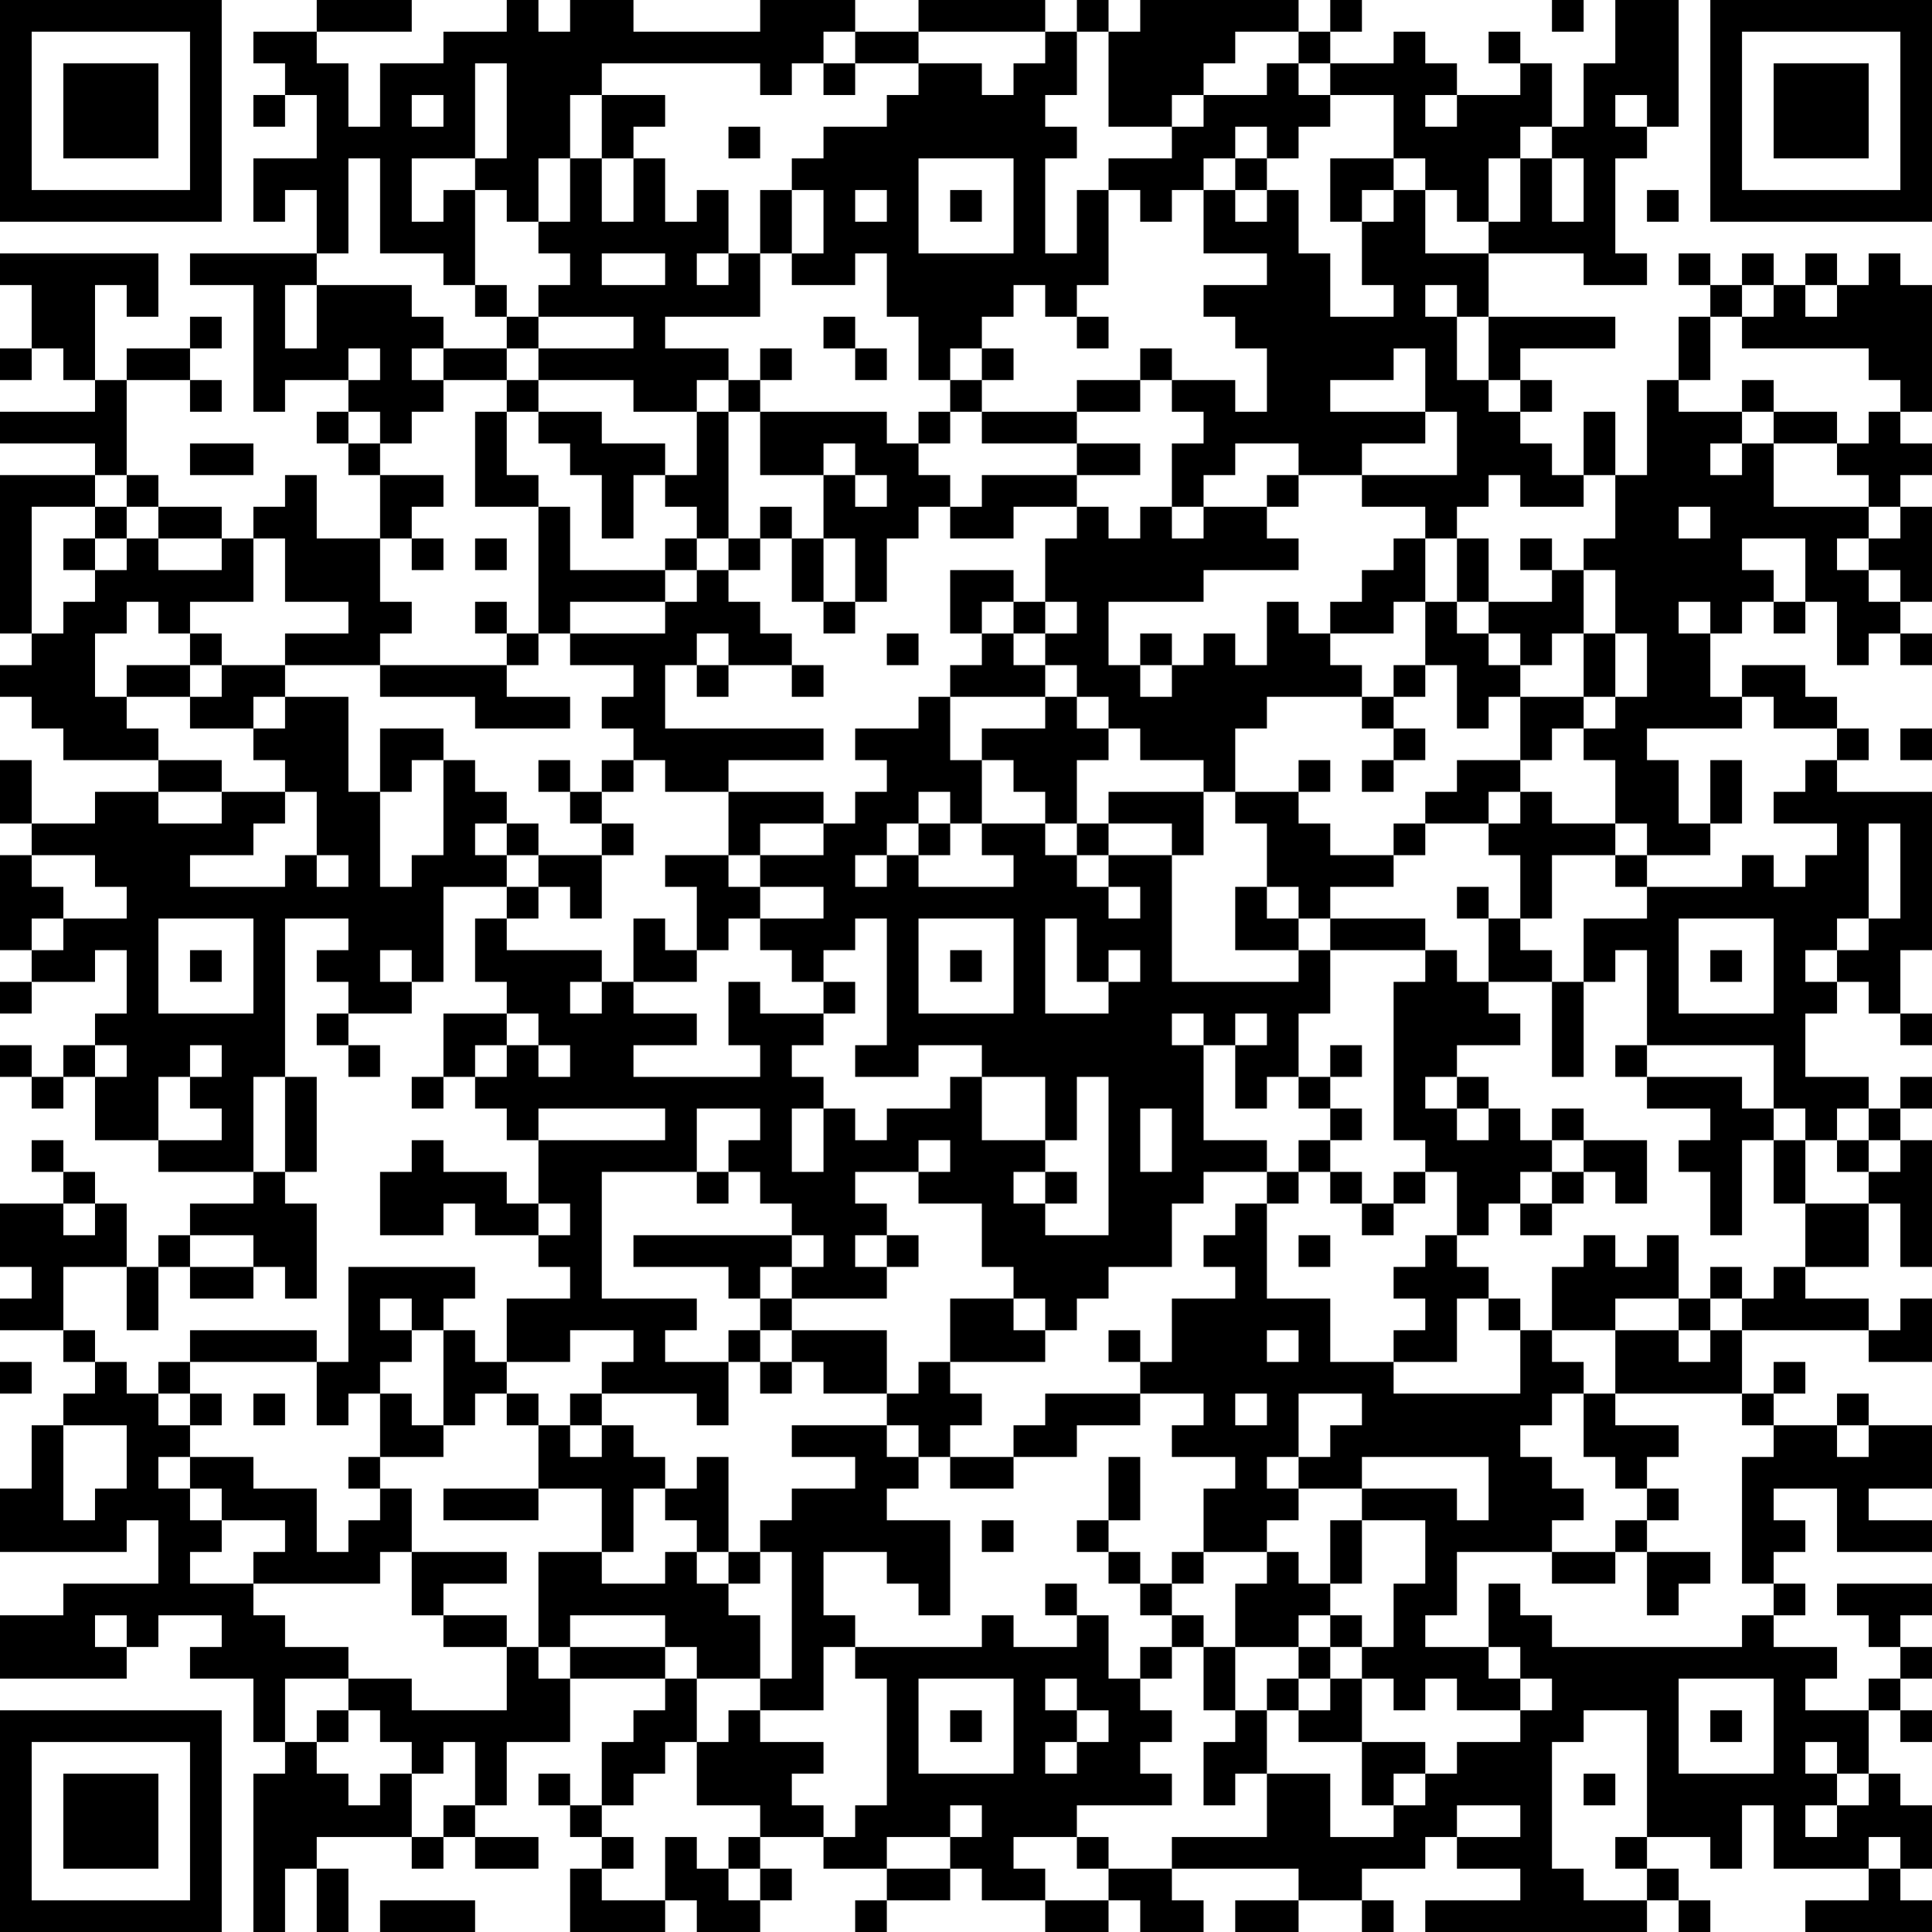 <?xml version="1.0" encoding="UTF-8"?>
<svg xmlns="http://www.w3.org/2000/svg" version="1.1" width="160" height="160" viewBox="0 0 160 160"><rect x="0" y="0" width="160" height="160" fill="#ffffff"/><g transform="scale(2.623)"><g transform="translate(0,0)"><path fill-rule="evenodd" d="M10 0L10 1L8 1L8 2L9 2L9 3L8 3L8 4L9 4L9 3L10 3L10 5L8 5L8 7L9 7L9 6L10 6L10 8L6 8L6 9L8 9L8 13L9 13L9 12L11 12L11 13L10 13L10 14L11 14L11 15L12 15L12 17L10 17L10 15L9 15L9 16L8 16L8 17L7 17L7 16L5 16L5 15L4 15L4 12L6 12L6 13L7 13L7 12L6 12L6 11L7 11L7 10L6 10L6 11L4 11L4 12L3 12L3 9L4 9L4 10L5 10L5 8L0 8L0 9L1 9L1 11L0 11L0 12L1 12L1 11L2 11L2 12L3 12L3 13L0 13L0 14L3 14L3 15L0 15L0 20L1 20L1 21L0 21L0 22L1 22L1 23L2 23L2 24L5 24L5 25L3 25L3 26L1 26L1 24L0 24L0 26L1 26L1 27L0 27L0 30L1 30L1 31L0 31L0 32L1 32L1 31L3 31L3 30L4 30L4 32L3 32L3 33L2 33L2 34L1 34L1 33L0 33L0 34L1 34L1 35L2 35L2 34L3 34L3 36L5 36L5 37L8 37L8 38L6 38L6 39L5 39L5 40L4 40L4 38L3 38L3 37L2 37L2 36L1 36L1 37L2 37L2 38L0 38L0 40L1 40L1 41L0 41L0 42L2 42L2 43L3 43L3 44L2 44L2 45L1 45L1 47L0 47L0 49L4 49L4 48L5 48L5 50L2 50L2 51L0 51L0 53L4 53L4 52L5 52L5 51L7 51L7 52L6 52L6 53L8 53L8 55L9 55L9 56L8 56L8 61L9 61L9 59L10 59L10 61L11 61L11 59L10 59L10 58L13 58L13 59L14 59L14 58L15 58L15 59L17 59L17 58L15 58L15 57L16 57L16 55L18 55L18 53L21 53L21 54L20 54L20 55L19 55L19 57L18 57L18 56L17 56L17 57L18 57L18 58L19 58L19 59L18 59L18 61L21 61L21 60L22 60L22 61L24 61L24 60L25 60L25 59L24 59L24 58L26 58L26 59L28 59L28 60L27 60L27 61L28 61L28 60L30 60L30 59L31 59L31 60L33 60L33 61L35 61L35 60L36 60L36 61L38 61L38 60L37 60L37 59L41 59L41 60L39 60L39 61L41 61L41 60L43 60L43 61L44 61L44 60L43 60L43 59L45 59L45 58L46 58L46 59L48 59L48 60L45 60L45 61L52 61L52 60L53 60L53 61L54 61L54 60L53 60L53 59L52 59L52 58L54 58L54 59L55 59L55 57L56 57L56 59L59 59L59 60L57 60L57 61L61 61L61 60L60 60L60 59L61 59L61 57L60 57L60 56L59 56L59 54L60 54L60 55L61 55L61 54L60 54L60 53L61 53L61 52L60 52L60 51L61 51L61 50L58 50L58 51L59 51L59 52L60 52L60 53L59 53L59 54L57 54L57 53L58 53L58 52L56 52L56 51L57 51L57 50L56 50L56 49L57 49L57 48L56 48L56 47L58 47L58 49L61 49L61 48L59 48L59 47L61 47L61 45L59 45L59 44L58 44L58 45L56 45L56 44L57 44L57 43L56 43L56 44L55 44L55 42L59 42L59 43L61 43L61 41L60 41L60 42L59 42L59 41L57 41L57 40L59 40L59 38L60 38L60 40L61 40L61 36L60 36L60 35L61 35L61 34L60 34L60 35L59 35L59 34L57 34L57 32L58 32L58 31L59 31L59 32L60 32L60 33L61 33L61 32L60 32L60 30L61 30L61 25L58 25L58 24L59 24L59 23L58 23L58 22L57 22L57 21L55 21L55 22L54 22L54 20L55 20L55 19L56 19L56 20L57 20L57 19L58 19L58 21L59 21L59 20L60 20L60 21L61 21L61 20L60 20L60 19L61 19L61 16L60 16L60 15L61 15L61 14L60 14L60 13L61 13L61 9L60 9L60 8L59 8L59 9L58 9L58 8L57 8L57 9L56 9L56 8L55 8L55 9L54 9L54 8L53 8L53 9L54 9L54 10L53 10L53 12L52 12L52 15L51 15L51 13L50 13L50 15L49 15L49 14L48 14L48 13L49 13L49 12L48 12L48 11L51 11L51 10L47 10L47 8L50 8L50 9L52 9L52 8L51 8L51 5L52 5L52 4L53 4L53 0L51 0L51 2L50 2L50 4L49 4L49 2L48 2L48 1L47 1L47 2L48 2L48 3L46 3L46 2L45 2L45 1L44 1L44 2L42 2L42 1L43 1L43 0L42 0L42 1L41 1L41 0L36 0L36 1L35 1L35 0L34 0L34 1L33 1L33 0L29 0L29 1L27 1L27 0L24 0L24 1L20 1L20 0L18 0L18 1L17 1L17 0L16 0L16 1L14 1L14 2L12 2L12 4L11 4L11 2L10 2L10 1L13 1L13 0ZM49 0L49 1L50 1L50 0ZM26 1L26 2L25 2L25 3L24 3L24 2L19 2L19 3L18 3L18 5L17 5L17 7L16 7L16 6L15 6L15 5L16 5L16 2L15 2L15 5L13 5L13 7L14 7L14 6L15 6L15 9L14 9L14 8L12 8L12 5L11 5L11 8L10 8L10 9L9 9L9 11L10 11L10 9L13 9L13 10L14 10L14 11L13 11L13 12L14 12L14 13L13 13L13 14L12 14L12 13L11 13L11 14L12 14L12 15L14 15L14 16L13 16L13 17L12 17L12 19L13 19L13 20L12 20L12 21L9 21L9 20L11 20L11 19L9 19L9 17L8 17L8 19L6 19L6 20L5 20L5 19L4 19L4 20L3 20L3 22L4 22L4 23L5 23L5 24L7 24L7 25L5 25L5 26L7 26L7 25L9 25L9 26L8 26L8 27L6 27L6 28L9 28L9 27L10 27L10 28L11 28L11 27L10 27L10 25L9 25L9 24L8 24L8 23L9 23L9 22L11 22L11 25L12 25L12 28L13 28L13 27L14 27L14 24L15 24L15 25L16 25L16 26L15 26L15 27L16 27L16 28L14 28L14 31L13 31L13 30L12 30L12 31L13 31L13 32L11 32L11 31L10 31L10 30L11 30L11 29L9 29L9 34L8 34L8 37L9 37L9 38L10 38L10 41L9 41L9 40L8 40L8 39L6 39L6 40L5 40L5 42L4 42L4 40L2 40L2 42L3 42L3 43L4 43L4 44L5 44L5 45L6 45L6 46L5 46L5 47L6 47L6 48L7 48L7 49L6 49L6 50L8 50L8 51L9 51L9 52L11 52L11 53L9 53L9 55L10 55L10 56L11 56L11 57L12 57L12 56L13 56L13 58L14 58L14 57L15 57L15 55L14 55L14 56L13 56L13 55L12 55L12 54L11 54L11 53L13 53L13 54L16 54L16 52L17 52L17 53L18 53L18 52L21 52L21 53L22 53L22 55L21 55L21 56L20 56L20 57L19 57L19 58L20 58L20 59L19 59L19 60L21 60L21 58L22 58L22 59L23 59L23 60L24 60L24 59L23 59L23 58L24 58L24 57L22 57L22 55L23 55L23 54L24 54L24 55L26 55L26 56L25 56L25 57L26 57L26 58L27 58L27 57L28 57L28 53L27 53L27 52L31 52L31 51L32 51L32 52L34 52L34 51L35 51L35 53L36 53L36 54L37 54L37 55L36 55L36 56L37 56L37 57L34 57L34 58L32 58L32 59L33 59L33 60L35 60L35 59L37 59L37 58L40 58L40 56L42 56L42 58L44 58L44 57L45 57L45 56L46 56L46 55L48 55L48 54L49 54L49 53L48 53L48 52L47 52L47 50L48 50L48 51L49 51L49 52L55 52L55 51L56 51L56 50L55 50L55 46L56 46L56 45L55 45L55 44L51 44L51 42L53 42L53 43L54 43L54 42L55 42L55 41L56 41L56 40L57 40L57 38L59 38L59 37L60 37L60 36L59 36L59 35L58 35L58 36L57 36L57 35L56 35L56 33L52 33L52 30L51 30L51 31L50 31L50 29L52 29L52 28L55 28L55 27L56 27L56 28L57 28L57 27L58 27L58 26L56 26L56 25L57 25L57 24L58 24L58 23L56 23L56 22L55 22L55 23L52 23L52 24L53 24L53 26L54 26L54 27L52 27L52 26L51 26L51 24L50 24L50 23L51 23L51 22L52 22L52 20L51 20L51 18L50 18L50 17L51 17L51 15L50 15L50 16L48 16L48 15L47 15L47 16L46 16L46 17L45 17L45 16L43 16L43 15L46 15L46 13L45 13L45 11L44 11L44 12L42 12L42 13L45 13L45 14L43 14L43 15L41 15L41 14L39 14L39 15L38 15L38 16L37 16L37 14L38 14L38 13L37 13L37 12L39 12L39 13L40 13L40 11L39 11L39 10L38 10L38 9L40 9L40 8L38 8L38 6L39 6L39 7L40 7L40 6L41 6L41 8L42 8L42 10L44 10L44 9L43 9L43 7L44 7L44 6L45 6L45 8L47 8L47 7L48 7L48 5L49 5L49 7L50 7L50 5L49 5L49 4L48 4L48 5L47 5L47 7L46 7L46 6L45 6L45 5L44 5L44 3L42 3L42 2L41 2L41 1L39 1L39 2L38 2L38 3L37 3L37 4L35 4L35 1L34 1L34 3L33 3L33 4L34 4L34 5L33 5L33 8L34 8L34 6L35 6L35 9L34 9L34 10L33 10L33 9L32 9L32 10L31 10L31 11L30 11L30 12L29 12L29 10L28 10L28 8L27 8L27 9L25 9L25 8L26 8L26 6L25 6L25 5L26 5L26 4L28 4L28 3L29 3L29 2L31 2L31 3L32 3L32 2L33 2L33 1L29 1L29 2L27 2L27 1ZM26 2L26 3L27 3L27 2ZM40 2L40 3L38 3L38 4L37 4L37 5L35 5L35 6L36 6L36 7L37 7L37 6L38 6L38 5L39 5L39 6L40 6L40 5L41 5L41 4L42 4L42 3L41 3L41 2ZM13 3L13 4L14 4L14 3ZM19 3L19 5L18 5L18 7L17 7L17 8L18 8L18 9L17 9L17 10L16 10L16 9L15 9L15 10L16 10L16 11L14 11L14 12L16 12L16 13L15 13L15 16L17 16L17 20L16 20L16 19L15 19L15 20L16 20L16 21L12 21L12 22L15 22L15 23L18 23L18 22L16 22L16 21L17 21L17 20L18 20L18 21L20 21L20 22L19 22L19 23L20 23L20 24L19 24L19 25L18 25L18 24L17 24L17 25L18 25L18 26L19 26L19 27L17 27L17 26L16 26L16 27L17 27L17 28L16 28L16 29L15 29L15 31L16 31L16 32L14 32L14 34L13 34L13 35L14 35L14 34L15 34L15 35L16 35L16 36L17 36L17 38L16 38L16 37L14 37L14 36L13 36L13 37L12 37L12 39L14 39L14 38L15 38L15 39L17 39L17 40L18 40L18 41L16 41L16 43L15 43L15 42L14 42L14 41L15 41L15 40L11 40L11 43L10 43L10 42L6 42L6 43L5 43L5 44L6 44L6 45L7 45L7 44L6 44L6 43L10 43L10 45L11 45L11 44L12 44L12 46L11 46L11 47L12 47L12 48L11 48L11 49L10 49L10 47L8 47L8 46L6 46L6 47L7 47L7 48L9 48L9 49L8 49L8 50L12 50L12 49L13 49L13 51L14 51L14 52L16 52L16 51L14 51L14 50L16 50L16 49L13 49L13 47L12 47L12 46L14 46L14 45L15 45L15 44L16 44L16 45L17 45L17 47L14 47L14 48L17 48L17 47L19 47L19 49L17 49L17 52L18 52L18 51L21 51L21 52L22 52L22 53L24 53L24 54L26 54L26 52L27 52L27 51L26 51L26 49L28 49L28 50L29 50L29 51L30 51L30 48L28 48L28 47L29 47L29 46L30 46L30 47L32 47L32 46L34 46L34 45L36 45L36 44L38 44L38 45L37 45L37 46L39 46L39 47L38 47L38 49L37 49L37 50L36 50L36 49L35 49L35 48L36 48L36 46L35 46L35 48L34 48L34 49L35 49L35 50L36 50L36 51L37 51L37 52L36 52L36 53L37 53L37 52L38 52L38 54L39 54L39 55L38 55L38 57L39 57L39 56L40 56L40 54L41 54L41 55L43 55L43 57L44 57L44 56L45 56L45 55L43 55L43 53L44 53L44 54L45 54L45 53L46 53L46 54L48 54L48 53L47 53L47 52L45 52L45 51L46 51L46 49L49 49L49 50L51 50L51 49L52 49L52 51L53 51L53 50L54 50L54 49L52 49L52 48L53 48L53 47L52 47L52 46L53 46L53 45L51 45L51 44L50 44L50 43L49 43L49 42L51 42L51 41L53 41L53 42L54 42L54 41L55 41L55 40L54 40L54 41L53 41L53 39L52 39L52 40L51 40L51 39L50 39L50 40L49 40L49 42L48 42L48 41L47 41L47 40L46 40L46 39L47 39L47 38L48 38L48 39L49 39L49 38L50 38L50 37L51 37L51 38L52 38L52 36L50 36L50 35L49 35L49 36L48 36L48 35L47 35L47 34L46 34L46 33L48 33L48 32L47 32L47 31L49 31L49 34L50 34L50 31L49 31L49 30L48 30L48 29L49 29L49 27L51 27L51 28L52 28L52 27L51 27L51 26L49 26L49 25L48 25L48 24L49 24L49 23L50 23L50 22L51 22L51 20L50 20L50 18L49 18L49 17L48 17L48 18L49 18L49 19L47 19L47 17L46 17L46 19L45 19L45 17L44 17L44 18L43 18L43 19L42 19L42 20L41 20L41 19L40 19L40 21L39 21L39 20L38 20L38 21L37 21L37 20L36 20L36 21L35 21L35 19L38 19L38 18L41 18L41 17L40 17L40 16L41 16L41 15L40 15L40 16L38 16L38 17L37 17L37 16L36 16L36 17L35 17L35 16L34 16L34 15L36 15L36 14L34 14L34 13L36 13L36 12L37 12L37 11L36 11L36 12L34 12L34 13L31 13L31 12L32 12L32 11L31 11L31 12L30 12L30 13L29 13L29 14L28 14L28 13L24 13L24 12L25 12L25 11L24 11L24 12L23 12L23 11L21 11L21 10L24 10L24 8L25 8L25 6L24 6L24 8L23 8L23 6L22 6L22 7L21 7L21 5L20 5L20 4L21 4L21 3ZM45 3L45 4L46 4L46 3ZM51 3L51 4L52 4L52 3ZM23 4L23 5L24 5L24 4ZM39 4L39 5L40 5L40 4ZM19 5L19 7L20 7L20 5ZM29 5L29 8L32 8L32 5ZM42 5L42 7L43 7L43 6L44 6L44 5ZM27 6L27 7L28 7L28 6ZM30 6L30 7L31 7L31 6ZM52 6L52 7L53 7L53 6ZM19 8L19 9L21 9L21 8ZM22 8L22 9L23 9L23 8ZM45 9L45 10L46 10L46 12L47 12L47 13L48 13L48 12L47 12L47 10L46 10L46 9ZM55 9L55 10L54 10L54 12L53 12L53 13L55 13L55 14L54 14L54 15L55 15L55 14L56 14L56 16L59 16L59 17L58 17L58 18L59 18L59 19L60 19L60 18L59 18L59 17L60 17L60 16L59 16L59 15L58 15L58 14L59 14L59 13L60 13L60 12L59 12L59 11L55 11L55 10L56 10L56 9ZM57 9L57 10L58 10L58 9ZM17 10L17 11L16 11L16 12L17 12L17 13L16 13L16 15L17 15L17 16L18 16L18 18L21 18L21 19L18 19L18 20L21 20L21 19L22 19L22 18L23 18L23 19L24 19L24 20L25 20L25 21L23 21L23 20L22 20L22 21L21 21L21 23L26 23L26 24L23 24L23 25L21 25L21 24L20 24L20 25L19 25L19 26L20 26L20 27L19 27L19 29L18 29L18 28L17 28L17 29L16 29L16 30L19 30L19 31L18 31L18 32L19 32L19 31L20 31L20 32L22 32L22 33L20 33L20 34L24 34L24 33L23 33L23 31L24 31L24 32L26 32L26 33L25 33L25 34L26 34L26 35L25 35L25 37L26 37L26 35L27 35L27 36L28 36L28 35L30 35L30 34L31 34L31 36L33 36L33 37L32 37L32 38L33 38L33 39L35 39L35 34L34 34L34 36L33 36L33 34L31 34L31 33L29 33L29 34L27 34L27 33L28 33L28 29L27 29L27 30L26 30L26 31L25 31L25 30L24 30L24 29L26 29L26 28L24 28L24 27L26 27L26 26L27 26L27 25L28 25L28 24L27 24L27 23L29 23L29 22L30 22L30 24L31 24L31 26L30 26L30 25L29 25L29 26L28 26L28 27L27 27L27 28L28 28L28 27L29 27L29 28L32 28L32 27L31 27L31 26L33 26L33 27L34 27L34 28L35 28L35 29L36 29L36 28L35 28L35 27L37 27L37 31L41 31L41 30L42 30L42 32L41 32L41 34L40 34L40 35L39 35L39 33L40 33L40 32L39 32L39 33L38 33L38 32L37 32L37 33L38 33L38 36L40 36L40 37L38 37L38 38L37 38L37 40L35 40L35 41L34 41L34 42L33 42L33 41L32 41L32 40L31 40L31 38L29 38L29 37L30 37L30 36L29 36L29 37L27 37L27 38L28 38L28 39L27 39L27 40L28 40L28 41L25 41L25 40L26 40L26 39L25 39L25 38L24 38L24 37L23 37L23 36L24 36L24 35L22 35L22 37L19 37L19 41L22 41L22 42L21 42L21 43L23 43L23 45L22 45L22 44L19 44L19 43L20 43L20 42L18 42L18 43L16 43L16 44L17 44L17 45L18 45L18 46L19 46L19 45L20 45L20 46L21 46L21 47L20 47L20 49L19 49L19 50L21 50L21 49L22 49L22 50L23 50L23 51L24 51L24 53L25 53L25 49L24 49L24 48L25 48L25 47L27 47L27 46L25 46L25 45L28 45L28 46L29 46L29 45L28 45L28 44L29 44L29 43L30 43L30 44L31 44L31 45L30 45L30 46L32 46L32 45L33 45L33 44L36 44L36 43L37 43L37 41L39 41L39 40L38 40L38 39L39 39L39 38L40 38L40 41L42 41L42 43L44 43L44 44L48 44L48 42L47 42L47 41L46 41L46 43L44 43L44 42L45 42L45 41L44 41L44 40L45 40L45 39L46 39L46 37L45 37L45 36L44 36L44 31L45 31L45 30L46 30L46 31L47 31L47 29L48 29L48 27L47 27L47 26L48 26L48 25L47 25L47 26L45 26L45 25L46 25L46 24L48 24L48 22L50 22L50 20L49 20L49 21L48 21L48 20L47 20L47 19L46 19L46 20L47 20L47 21L48 21L48 22L47 22L47 23L46 23L46 21L45 21L45 19L44 19L44 20L42 20L42 21L43 21L43 22L40 22L40 23L39 23L39 25L38 25L38 24L36 24L36 23L35 23L35 22L34 22L34 21L33 21L33 20L34 20L34 19L33 19L33 17L34 17L34 16L32 16L32 17L30 17L30 16L31 16L31 15L34 15L34 14L31 14L31 13L30 13L30 14L29 14L29 15L30 15L30 16L29 16L29 17L28 17L28 19L27 19L27 17L26 17L26 15L27 15L27 16L28 16L28 15L27 15L27 14L26 14L26 15L24 15L24 13L23 13L23 12L22 12L22 13L20 13L20 12L17 12L17 11L20 11L20 10ZM26 10L26 11L27 11L27 12L28 12L28 11L27 11L27 10ZM34 10L34 11L35 11L35 10ZM11 11L11 12L12 12L12 11ZM55 12L55 13L56 13L56 14L58 14L58 13L56 13L56 12ZM17 13L17 14L18 14L18 15L19 15L19 17L20 17L20 15L21 15L21 16L22 16L22 17L21 17L21 18L22 18L22 17L23 17L23 18L24 18L24 17L25 17L25 19L26 19L26 20L27 20L27 19L26 19L26 17L25 17L25 16L24 16L24 17L23 17L23 13L22 13L22 15L21 15L21 14L19 14L19 13ZM6 14L6 15L8 15L8 14ZM3 15L3 16L1 16L1 20L2 20L2 19L3 19L3 18L4 18L4 17L5 17L5 18L7 18L7 17L5 17L5 16L4 16L4 15ZM3 16L3 17L2 17L2 18L3 18L3 17L4 17L4 16ZM53 16L53 17L54 17L54 16ZM13 17L13 18L14 18L14 17ZM15 17L15 18L16 18L16 17ZM55 17L55 18L56 18L56 19L57 19L57 17ZM30 18L30 20L31 20L31 21L30 21L30 22L33 22L33 23L31 23L31 24L32 24L32 25L33 25L33 26L34 26L34 27L35 27L35 26L37 26L37 27L38 27L38 25L35 25L35 26L34 26L34 24L35 24L35 23L34 23L34 22L33 22L33 21L32 21L32 20L33 20L33 19L32 19L32 18ZM31 19L31 20L32 20L32 19ZM53 19L53 20L54 20L54 19ZM6 20L6 21L4 21L4 22L6 22L6 23L8 23L8 22L9 22L9 21L7 21L7 20ZM28 20L28 21L29 21L29 20ZM6 21L6 22L7 22L7 21ZM22 21L22 22L23 22L23 21ZM25 21L25 22L26 22L26 21ZM36 21L36 22L37 22L37 21ZM44 21L44 22L43 22L43 23L44 23L44 24L43 24L43 25L44 25L44 24L45 24L45 23L44 23L44 22L45 22L45 21ZM12 23L12 25L13 25L13 24L14 24L14 23ZM60 23L60 24L61 24L61 23ZM41 24L41 25L39 25L39 26L40 26L40 28L39 28L39 30L41 30L41 29L42 29L42 30L45 30L45 29L42 29L42 28L44 28L44 27L45 27L45 26L44 26L44 27L42 27L42 26L41 26L41 25L42 25L42 24ZM54 24L54 26L55 26L55 24ZM23 25L23 27L21 27L21 28L22 28L22 30L21 30L21 29L20 29L20 31L22 31L22 30L23 30L23 29L24 29L24 28L23 28L23 27L24 27L24 26L26 26L26 25ZM29 26L29 27L30 27L30 26ZM59 26L59 29L58 29L58 30L57 30L57 31L58 31L58 30L59 30L59 29L60 29L60 26ZM1 27L1 28L2 28L2 29L1 29L1 30L2 30L2 29L4 29L4 28L3 28L3 27ZM40 28L40 29L41 29L41 28ZM46 28L46 29L47 29L47 28ZM5 29L5 32L8 32L8 29ZM29 29L29 32L32 32L32 29ZM33 29L33 32L35 32L35 31L36 31L36 30L35 30L35 31L34 31L34 29ZM53 29L53 32L56 32L56 29ZM6 30L6 31L7 31L7 30ZM30 30L30 31L31 31L31 30ZM54 30L54 31L55 31L55 30ZM26 31L26 32L27 32L27 31ZM10 32L10 33L11 33L11 34L12 34L12 33L11 33L11 32ZM16 32L16 33L15 33L15 34L16 34L16 33L17 33L17 34L18 34L18 33L17 33L17 32ZM3 33L3 34L4 34L4 33ZM6 33L6 34L5 34L5 36L7 36L7 35L6 35L6 34L7 34L7 33ZM42 33L42 34L41 34L41 35L42 35L42 36L41 36L41 37L40 37L40 38L41 38L41 37L42 37L42 38L43 38L43 39L44 39L44 38L45 38L45 37L44 37L44 38L43 38L43 37L42 37L42 36L43 36L43 35L42 35L42 34L43 34L43 33ZM51 33L51 34L52 34L52 35L54 35L54 36L53 36L53 37L54 37L54 39L55 39L55 36L56 36L56 38L57 38L57 36L56 36L56 35L55 35L55 34L52 34L52 33ZM9 34L9 37L10 37L10 34ZM45 34L45 35L46 35L46 36L47 36L47 35L46 35L46 34ZM17 35L17 36L21 36L21 35ZM36 35L36 37L37 37L37 35ZM49 36L49 37L48 37L48 38L49 38L49 37L50 37L50 36ZM58 36L58 37L59 37L59 36ZM22 37L22 38L23 38L23 37ZM33 37L33 38L34 38L34 37ZM2 38L2 39L3 39L3 38ZM17 38L17 39L18 39L18 38ZM20 39L20 40L23 40L23 41L24 41L24 42L23 42L23 43L24 43L24 44L25 44L25 43L26 43L26 44L28 44L28 42L25 42L25 41L24 41L24 40L25 40L25 39ZM28 39L28 40L29 40L29 39ZM41 39L41 40L42 40L42 39ZM6 40L6 41L8 41L8 40ZM12 41L12 42L13 42L13 43L12 43L12 44L13 44L13 45L14 45L14 42L13 42L13 41ZM30 41L30 43L33 43L33 42L32 42L32 41ZM24 42L24 43L25 43L25 42ZM35 42L35 43L36 43L36 42ZM40 42L40 43L41 43L41 42ZM0 43L0 44L1 44L1 43ZM8 44L8 45L9 45L9 44ZM18 44L18 45L19 45L19 44ZM39 44L39 45L40 45L40 44ZM41 44L41 46L40 46L40 47L41 47L41 48L40 48L40 49L38 49L38 50L37 50L37 51L38 51L38 52L39 52L39 54L40 54L40 53L41 53L41 54L42 54L42 53L43 53L43 52L44 52L44 50L45 50L45 48L43 48L43 47L46 47L46 48L47 48L47 46L43 46L43 47L41 47L41 46L42 46L42 45L43 45L43 44ZM49 44L49 45L48 45L48 46L49 46L49 47L50 47L50 48L49 48L49 49L51 49L51 48L52 48L52 47L51 47L51 46L50 46L50 44ZM2 45L2 48L3 48L3 47L4 47L4 45ZM58 45L58 46L59 46L59 45ZM22 46L22 47L21 47L21 48L22 48L22 49L23 49L23 50L24 50L24 49L23 49L23 46ZM31 48L31 49L32 49L32 48ZM42 48L42 50L41 50L41 49L40 49L40 50L39 50L39 52L41 52L41 53L42 53L42 52L43 52L43 51L42 51L42 50L43 50L43 48ZM33 50L33 51L34 51L34 50ZM3 51L3 52L4 52L4 51ZM41 51L41 52L42 52L42 51ZM29 53L29 56L32 56L32 53ZM33 53L33 54L34 54L34 55L33 55L33 56L34 56L34 55L35 55L35 54L34 54L34 53ZM53 53L53 56L56 56L56 53ZM10 54L10 55L11 55L11 54ZM30 54L30 55L31 55L31 54ZM50 54L50 55L49 55L49 59L50 59L50 60L52 60L52 59L51 59L51 58L52 58L52 54ZM54 54L54 55L55 55L55 54ZM57 55L57 56L58 56L58 57L57 57L57 58L58 58L58 57L59 57L59 56L58 56L58 55ZM50 56L50 57L51 57L51 56ZM30 57L30 58L28 58L28 59L30 59L30 58L31 58L31 57ZM46 57L46 58L48 58L48 57ZM34 58L34 59L35 59L35 58ZM59 58L59 59L60 59L60 58ZM12 60L12 61L15 61L15 60ZM0 0L0 7L7 7L7 0ZM1 1L1 6L6 6L6 1ZM2 2L2 5L5 5L5 2ZM54 0L54 7L61 7L61 0ZM55 1L55 6L60 6L60 1ZM56 2L56 5L59 5L59 2ZM0 54L0 61L7 61L7 54ZM1 55L1 60L6 60L6 55ZM2 56L2 59L5 59L5 56Z" fill="#000000"/></g></g></svg>
